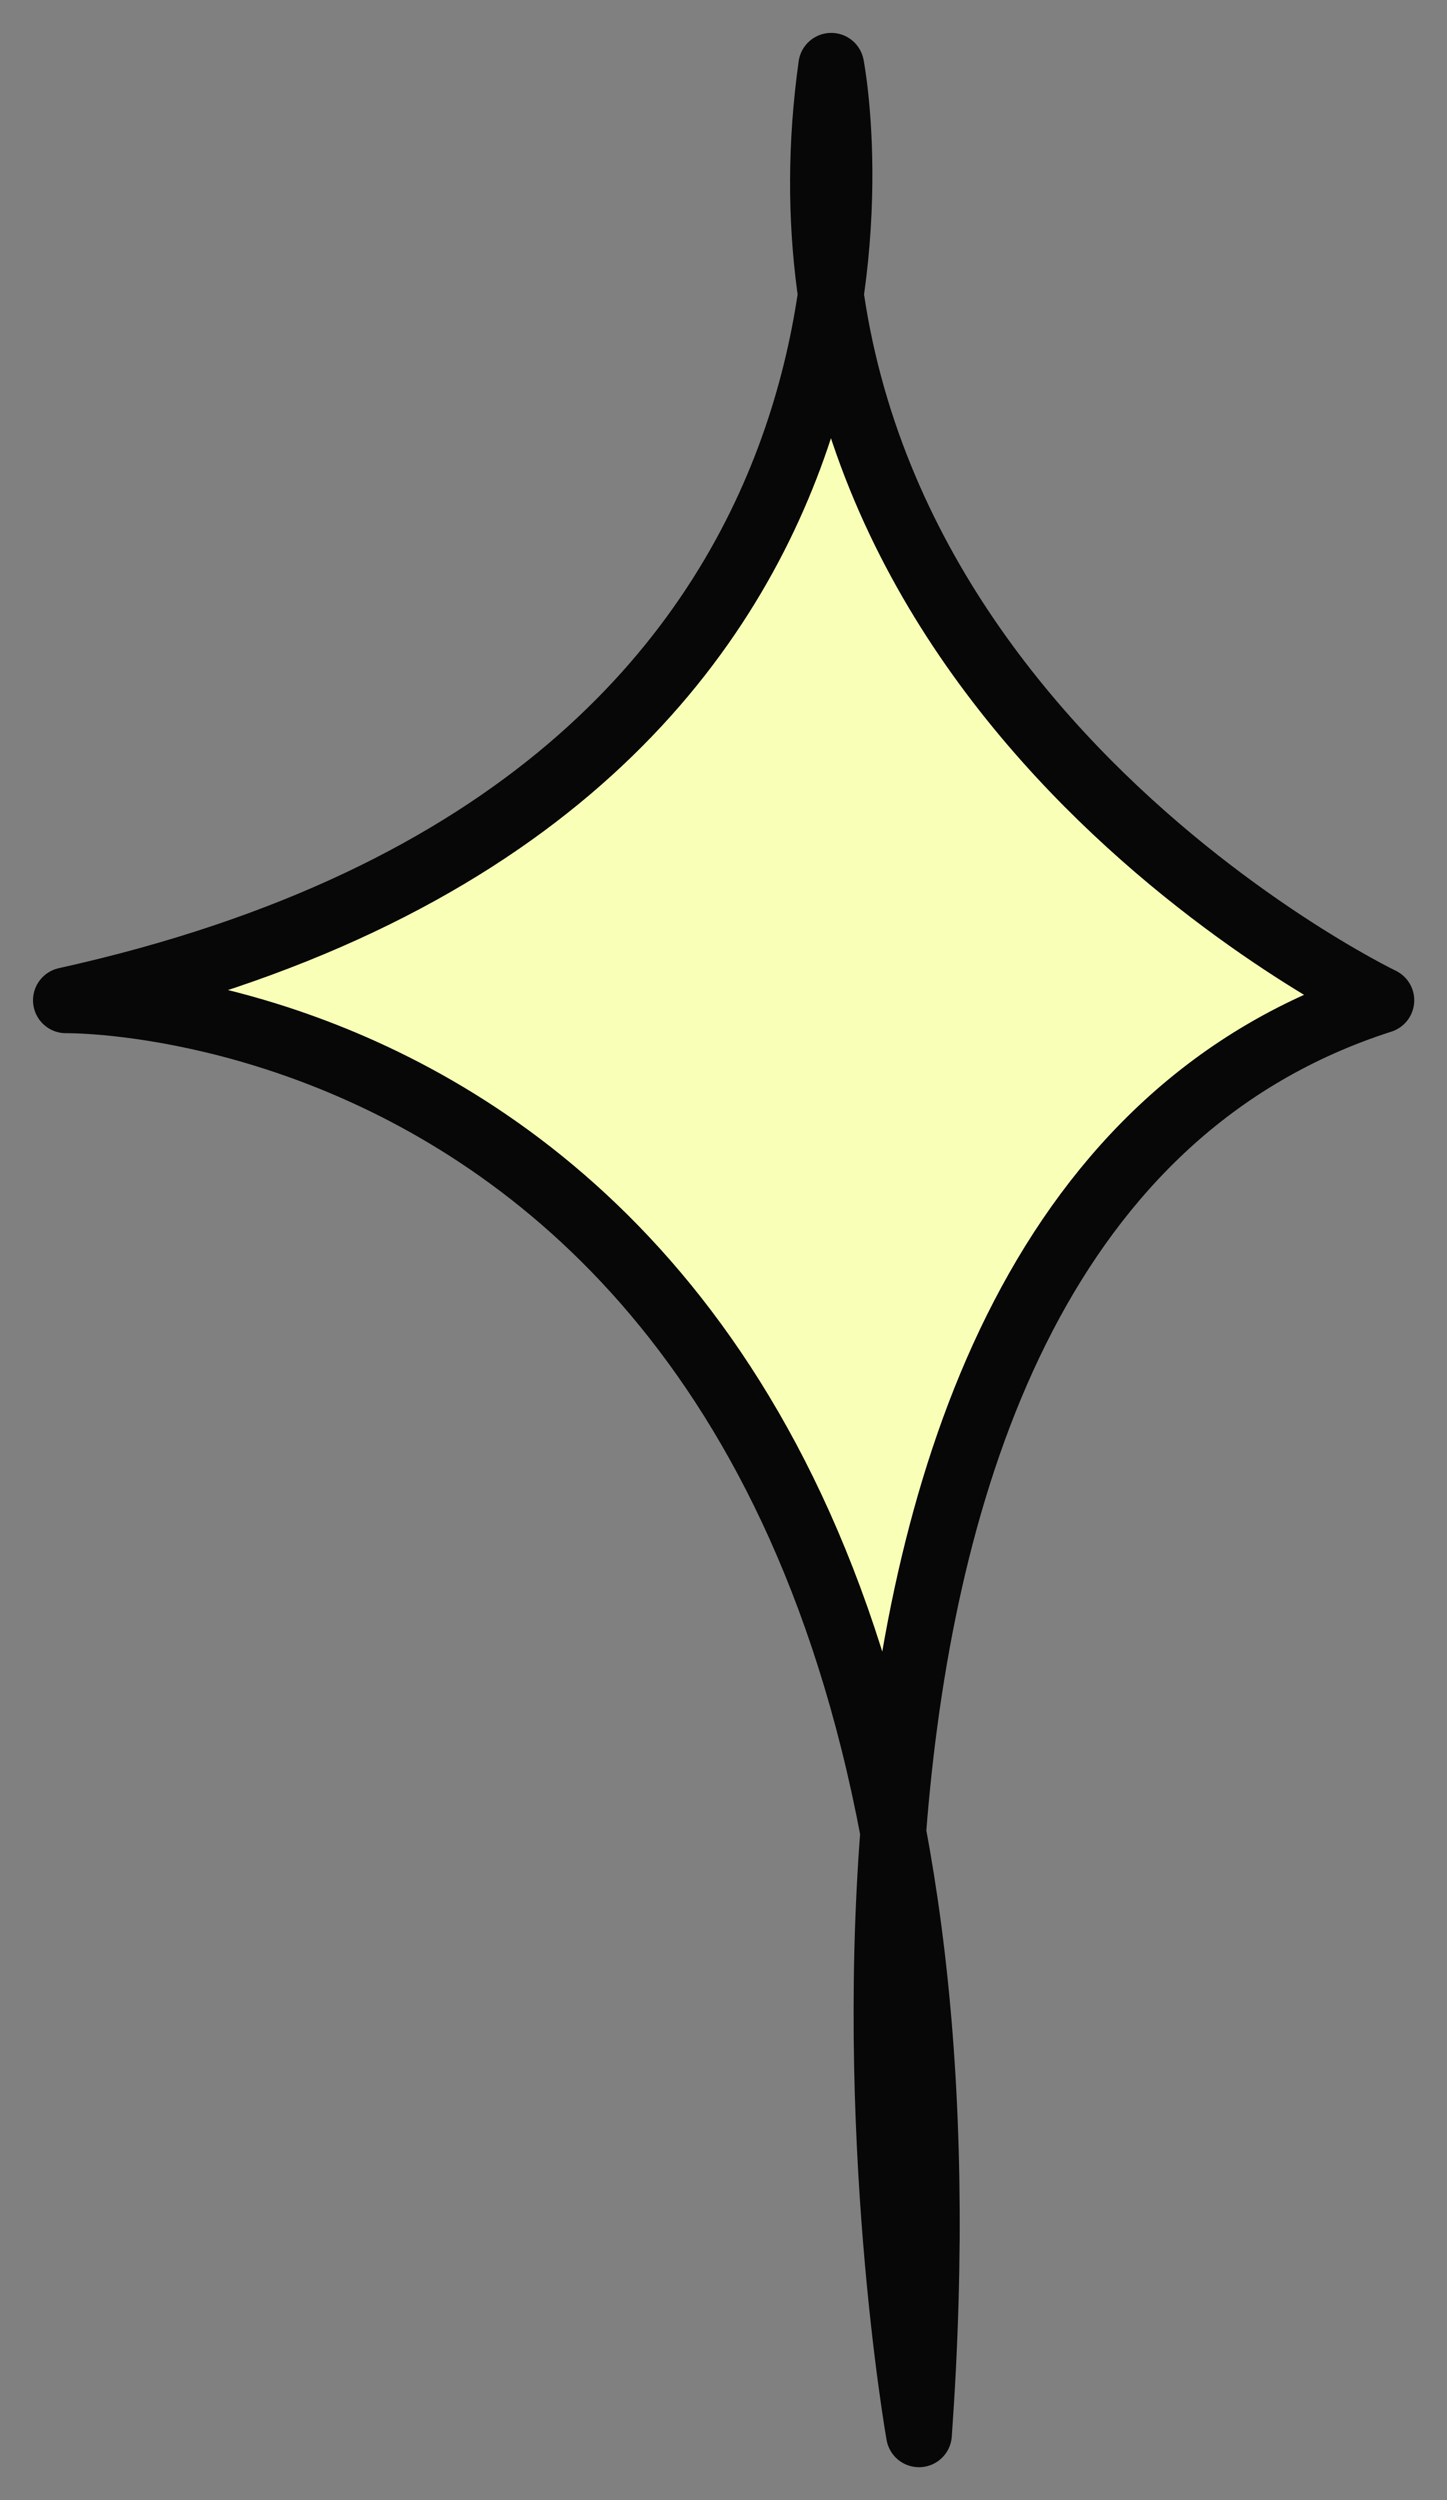 <?xml version="1.0" encoding="UTF-8"?> <svg xmlns="http://www.w3.org/2000/svg" width="22" height="38" viewBox="0 0 22 38" fill="none"><rect x="0" y="0" width="22" height="38" fill="#808080" stroke="none"/> <path d="M12.638 1C12.638 1 14.82 12.143 1.002 15.204C1.002 15.204 15.547 14.959 13.972 37C13.972 37 10.699 18.51 21.002 15.204C21.002 15.204 11.305 10.551 12.638 1Z" fill="#F9FFB7" stroke="#070707" stroke-miterlimit="10" stroke-linecap="round" stroke-linejoin="round"></path> </svg> 